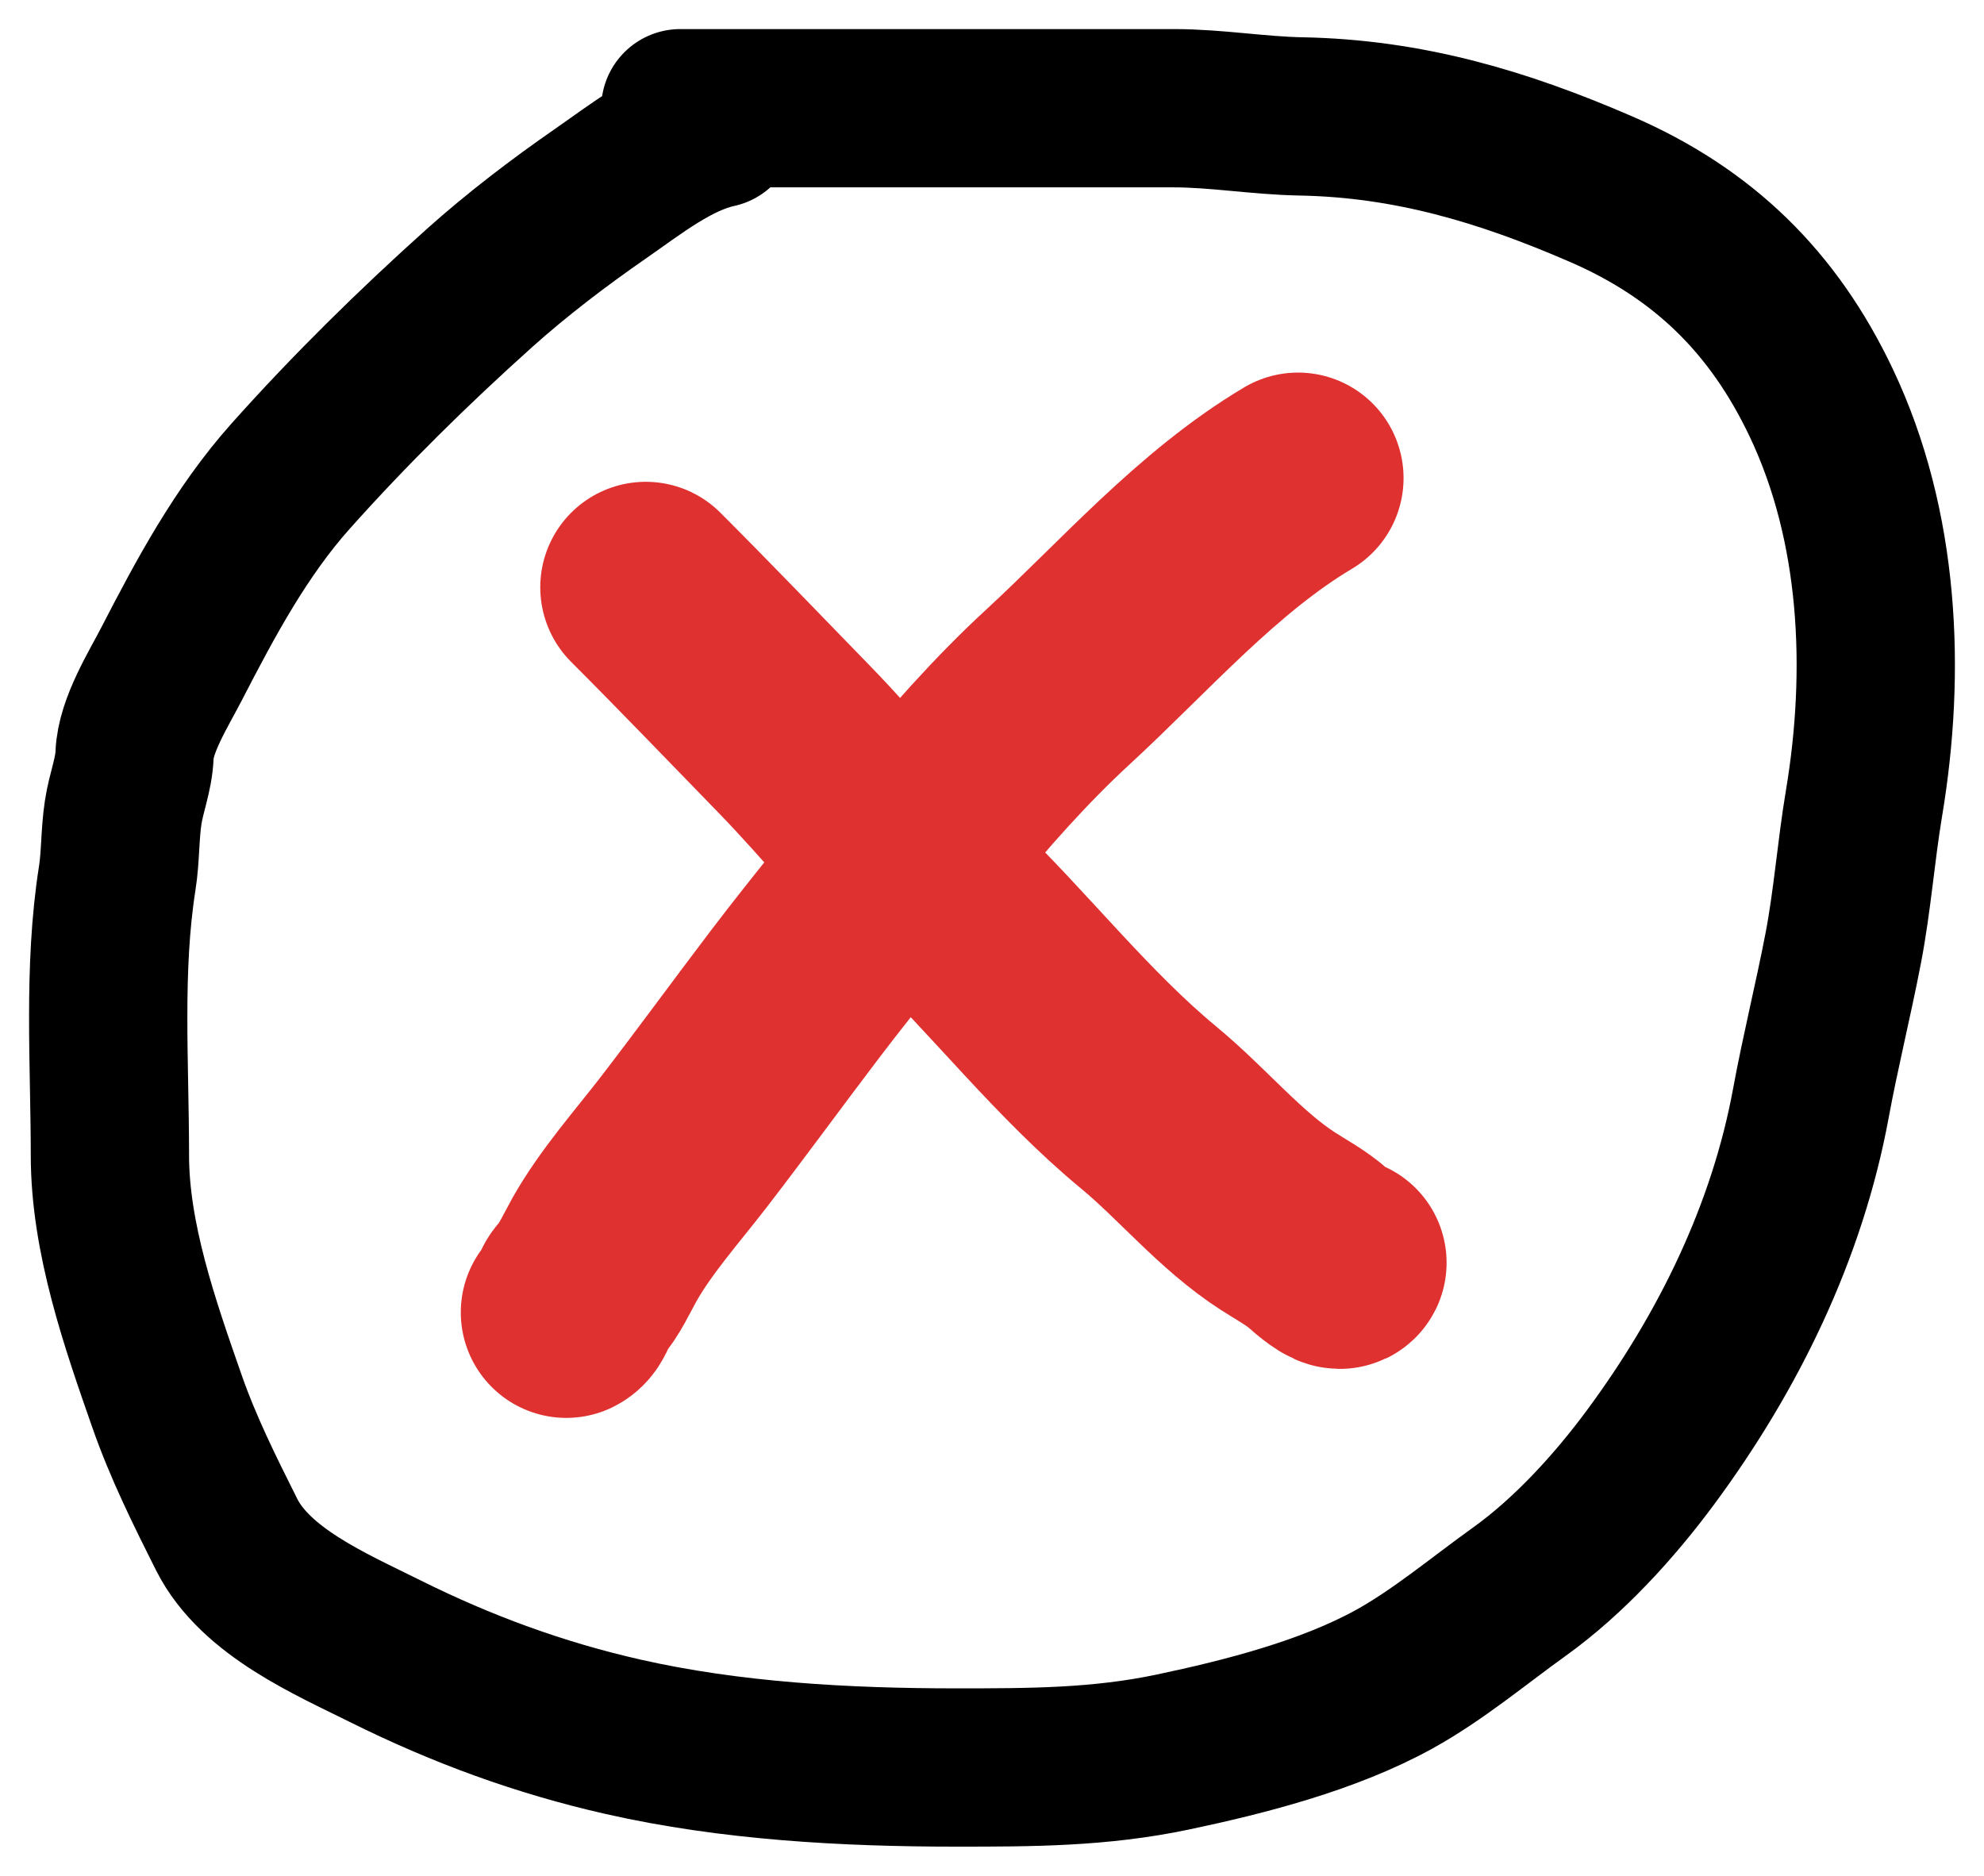 <svg width="55" height="52" viewBox="0 0 55 52" fill="none" xmlns="http://www.w3.org/2000/svg">
<path d="M19.883 3.567C18.704 3.824 17.609 4.702 16.641 5.373C15.498 6.165 14.33 7.055 13.292 7.985C11.467 9.621 9.687 11.373 8.059 13.197C6.681 14.741 5.697 16.581 4.754 18.409C4.393 19.108 3.759 20.114 3.73 20.927C3.71 21.47 3.495 21.983 3.414 22.526C3.322 23.134 3.344 23.749 3.249 24.351C2.854 26.861 3.047 29.489 3.047 32.03C3.047 34.323 3.88 36.703 4.627 38.841C5.08 40.137 5.673 41.326 6.283 42.542C7.082 44.133 9.171 45.025 10.669 45.771C12.809 46.837 14.97 47.627 17.279 48.15C20.268 48.827 23.451 49 26.506 49C28.574 49 30.482 48.999 32.51 48.572C34.516 48.15 36.828 47.557 38.641 46.558C39.867 45.881 40.983 44.941 42.117 44.128C43.501 43.136 44.766 41.742 45.769 40.383C47.916 37.475 49.542 34.154 50.2 30.589C50.465 29.147 50.821 27.726 51.097 26.29C51.352 24.964 51.45 23.61 51.672 22.28C52.288 18.598 52.112 14.581 50.484 11.158C49.167 8.388 47.227 6.474 44.379 5.241C41.659 4.063 39.048 3.282 36.062 3.227C34.882 3.205 33.719 3 32.536 3C31.714 3 30.892 3 30.071 3C28.647 3 27.223 3 25.799 3C23.486 3 21.172 3 18.86 3" stroke="black" stroke-width="4.388" stroke-linecap="round"/>
<path d="M35.984 13.254C33.473 14.748 31.442 17.097 29.309 19.062C28.035 20.235 26.792 21.638 25.704 22.983C24.473 24.505 23.215 26.016 22.032 27.572C21.001 28.929 19.998 30.306 18.958 31.657C18.225 32.608 17.345 33.596 16.755 34.645C16.54 35.028 16.34 35.486 16.046 35.812C15.907 35.967 15.878 36.294 15.699 36.383" stroke="#E03131" stroke-width="5.85" stroke-linecap="round"/>
<path d="M17.902 16.282C19.284 17.665 20.643 19.082 22.007 20.484C23.377 21.892 24.613 23.458 26.025 24.819C28.013 26.732 29.727 28.954 31.854 30.713C33.057 31.708 34.115 33.012 35.433 33.859C35.806 34.099 36.227 34.324 36.555 34.619C36.691 34.742 37.126 35.109 37.177 35.007" stroke="#E03131" stroke-width="5.85" stroke-linecap="round"/>
</svg>
